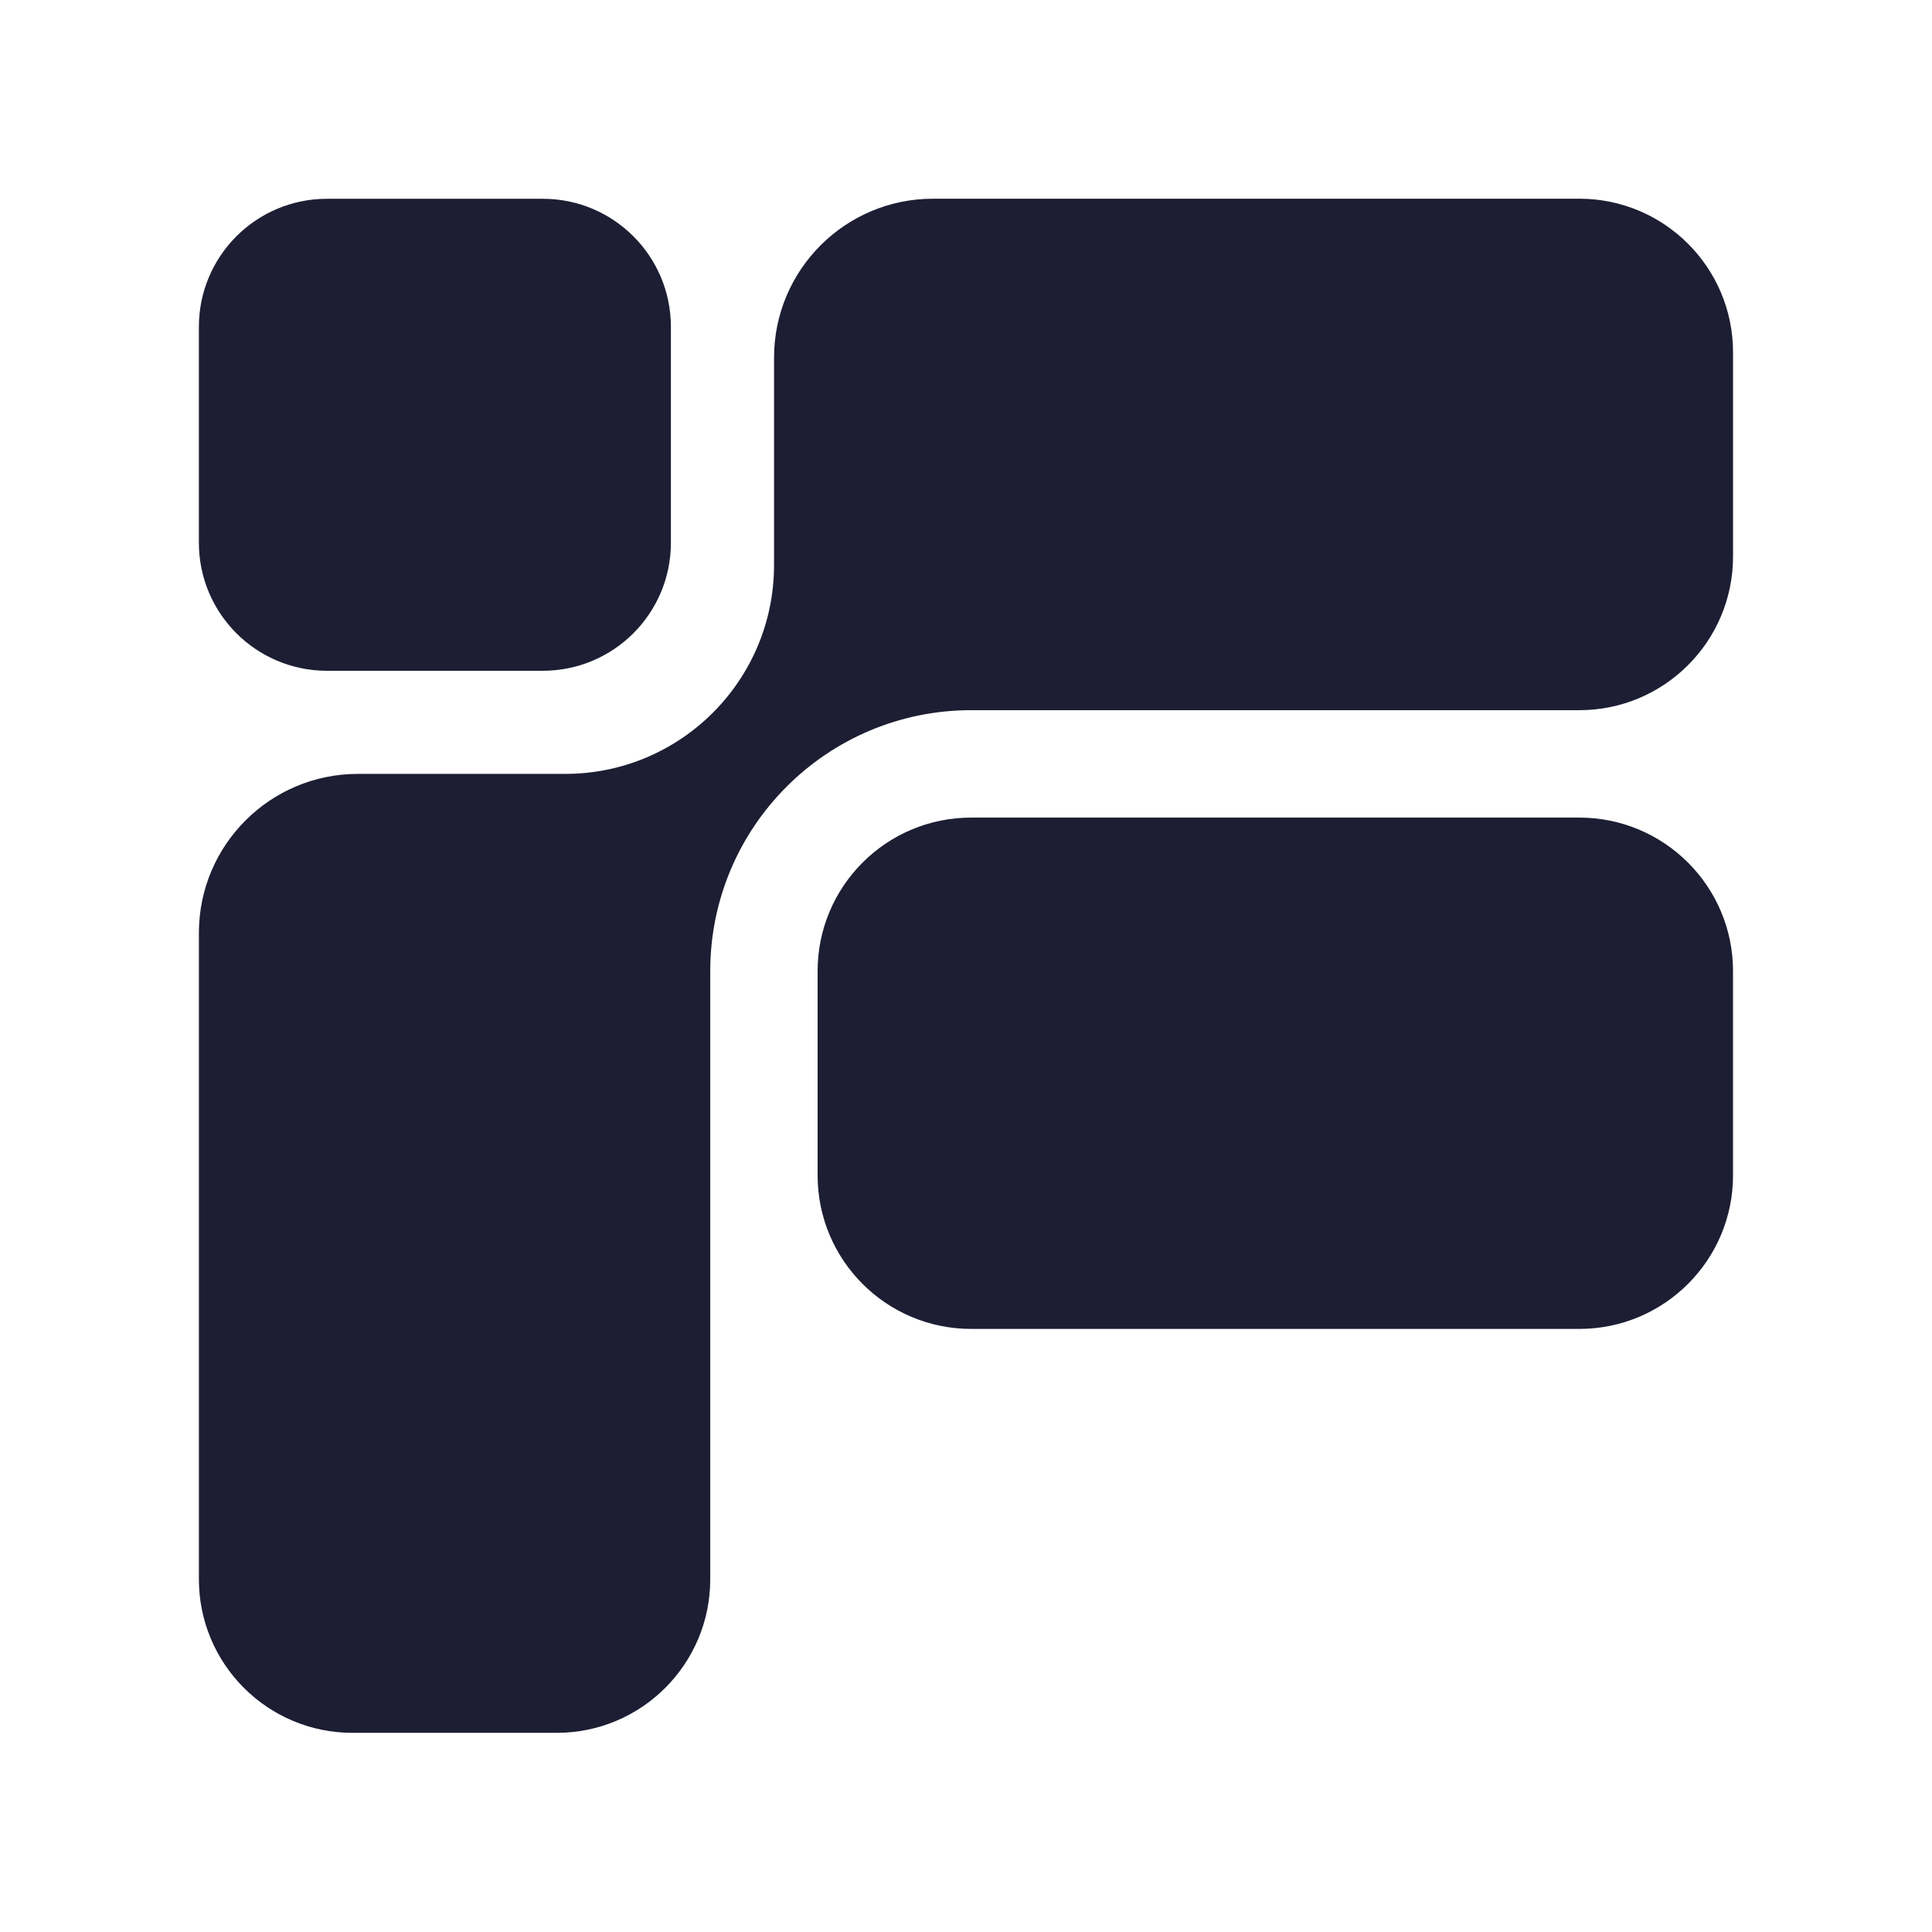 <?xml version="1.0" encoding="UTF-8"?>
<svg xmlns="http://www.w3.org/2000/svg" id="Calque_2" data-name="Calque 2" viewBox="0 0 2000 2000">
  <defs>
    <style>
      .cls-1 {
        fill: none;
      }

      .cls-2 {
        fill: #1d1e33;
      }
    </style>
  </defs>
  <g id="Calque_1-2" data-name="Calque 1">
    <rect class="cls-1" width="2000" height="2000"></rect>
    <path class="cls-2" d="M1794.02,1005.33v211.4c0,87.81-71.31,158.96-159.12,158.96h-629.53c-87.81,0-158.98-71.15-158.98-158.96v-211.4c0-87.83,71.18-158.96,158.98-158.96h629.53c87.81,0,159.12,71.12,159.12,158.96ZM1634.9,205.71h-669c-90.92,0-164.62,73.7-164.62,164.62v214.61c0,119.4-96.79,216.19-216.19,216.19h-214.57c-90.92,0-164.62,73.7-164.62,164.62v669.1c0,87.81,71.18,158.99,158.99,158.99h211.37c87.8,0,158.98-71.18,158.98-158.98v-629.56c0-149.18,120.94-270.12,270.12-270.12h629.56c87.88,0,159.12-71.24,159.12-159.12v-211.24c0-87.88-71.24-159.12-159.12-159.12ZM561.93,205.78h-223.45c-73.23,0-132.6,59.37-132.6,132.6v223.42c0,73.22,59.36,132.58,132.58,132.58h223.47c73.22,0,132.58-59.36,132.58-132.58v-223.44c0-73.22-59.36-132.58-132.58-132.58Z"></path>
  </g>
</svg>
